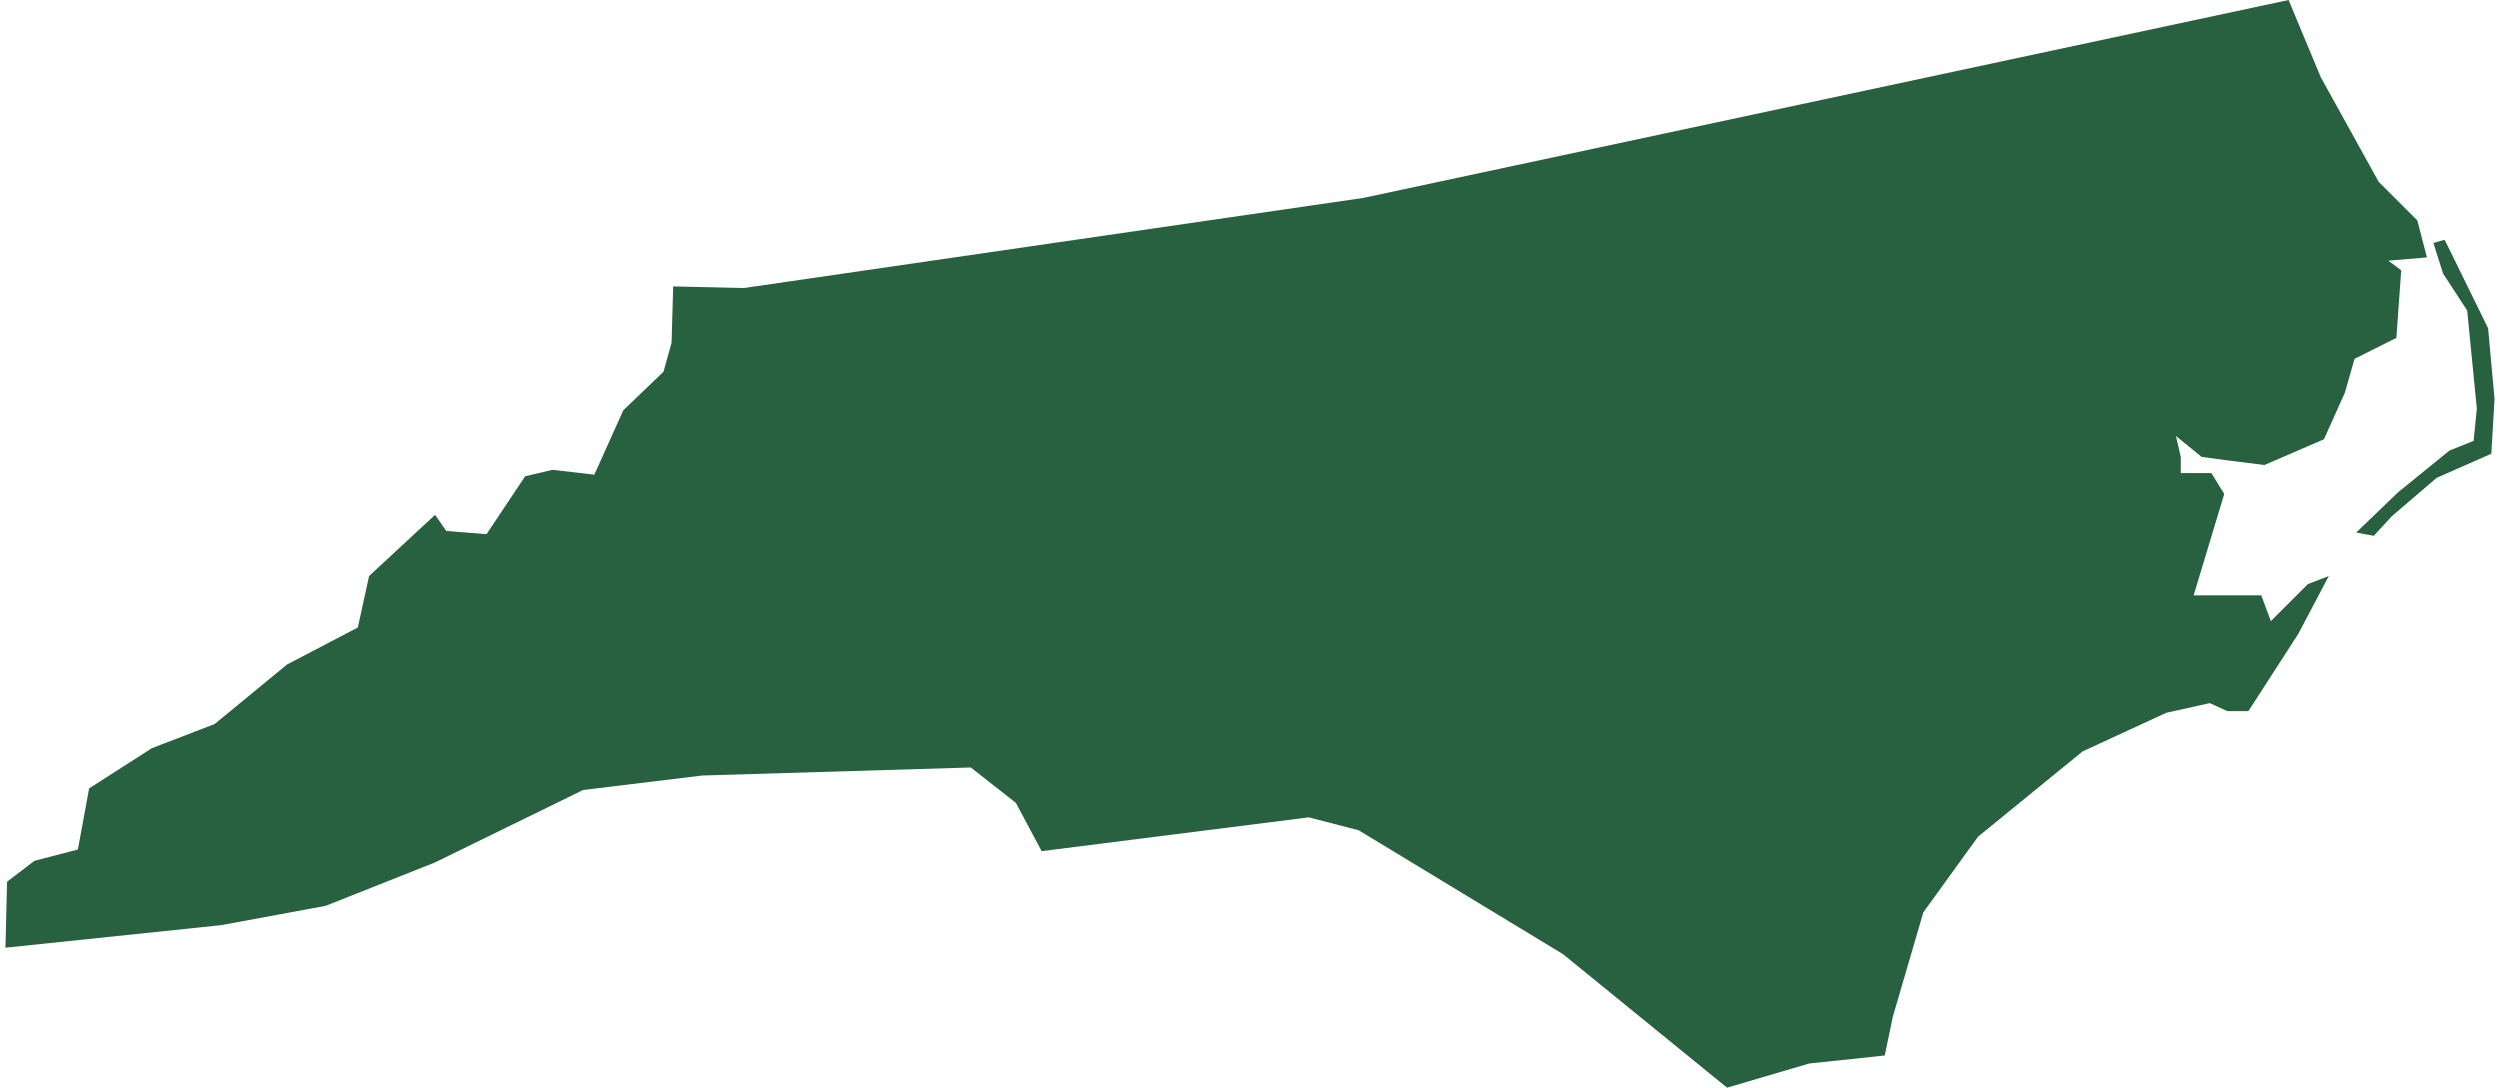 <svg xmlns="http://www.w3.org/2000/svg" viewBox="0 0 154.7 67.6" aria-hidden="true" style="fill:url(#CerosGradient_idba06982c1);" width="154px" height="67px">
  <defs><linearGradient class="cerosgradient" data-cerosgradient="true" id="CerosGradient_idba06982c1" gradientUnits="userSpaceOnUse" x1="50%" y1="100%" x2="50%" y2="0%"><stop offset="0%" stop-color="#286140"/><stop offset="100%" stop-color="#286140"/></linearGradient><linearGradient/>
    <style>
      .cls-1-66e06f3a303d3{
        fill: #d3d3d3;
      }
    </style>
  </defs>
  <title>NC</title>
  <g id="Layer_266e06f3a303d3" data-name="Layer 2">
    <g id="Layer_1-266e06f3a303d3" data-name="Layer 1">
      <path id="NC66e06f3a303d3" class="cls-1-66e06f3a303d3" d="M96.8,59.3,84.1,51.6,81,50.8,64.4,52.9l-1.6-3L60,47.7l-16.7.5-7.4.9-9.2,4.5-6.8,2.7-6.5,1.2L0,58.9l.1-4.1,1.7-1.3,2.7-.7L5.2,49l3.9-2.5L13,45l4.5-3.7L21.9,39l.7-3.2L26.7,32l.7,1,2.5.2,2.4-3.6,1.7-.4,2.6.3,1.8-4,2.5-2.4.5-1.8.1-3.5,4.4.1,38.5-5.6L141.9,0l2,4.8,3.6,6.5,2.4,2.4.6,2.3-2.4.2.8.6-.3,4.2L146,22.3l-.6,2.1-1.3,2.9-3.7,1.6-2.4-.3-1.5-.2-1.6-1.3.3,1.3v1h1.9l.8,1.3L136,37h4.2l.6,1.6,2.3-2.3,1.3-.5-1.9,3.6-3.1,4.8h-1.3l-1.1-.5-2.7.6-5.2,2.4L122.6,52l-3.4,4.7-1.9,6.5-.5,2.4-4.7.5L107,67.6Zm49.3-26.2,2.6-2.5,3.2-2.6,1.5-.6.2-2-.6-6.1L151.5,17l-.6-1.9.7-.2,2.7,5.5.4,4.4-.2,3.4-3.4,1.5-2.8,2.4-1.1,1.2Z" style="fill:url(#CerosGradient_idba06982c1);"/>
    </g>
  </g>
</svg>